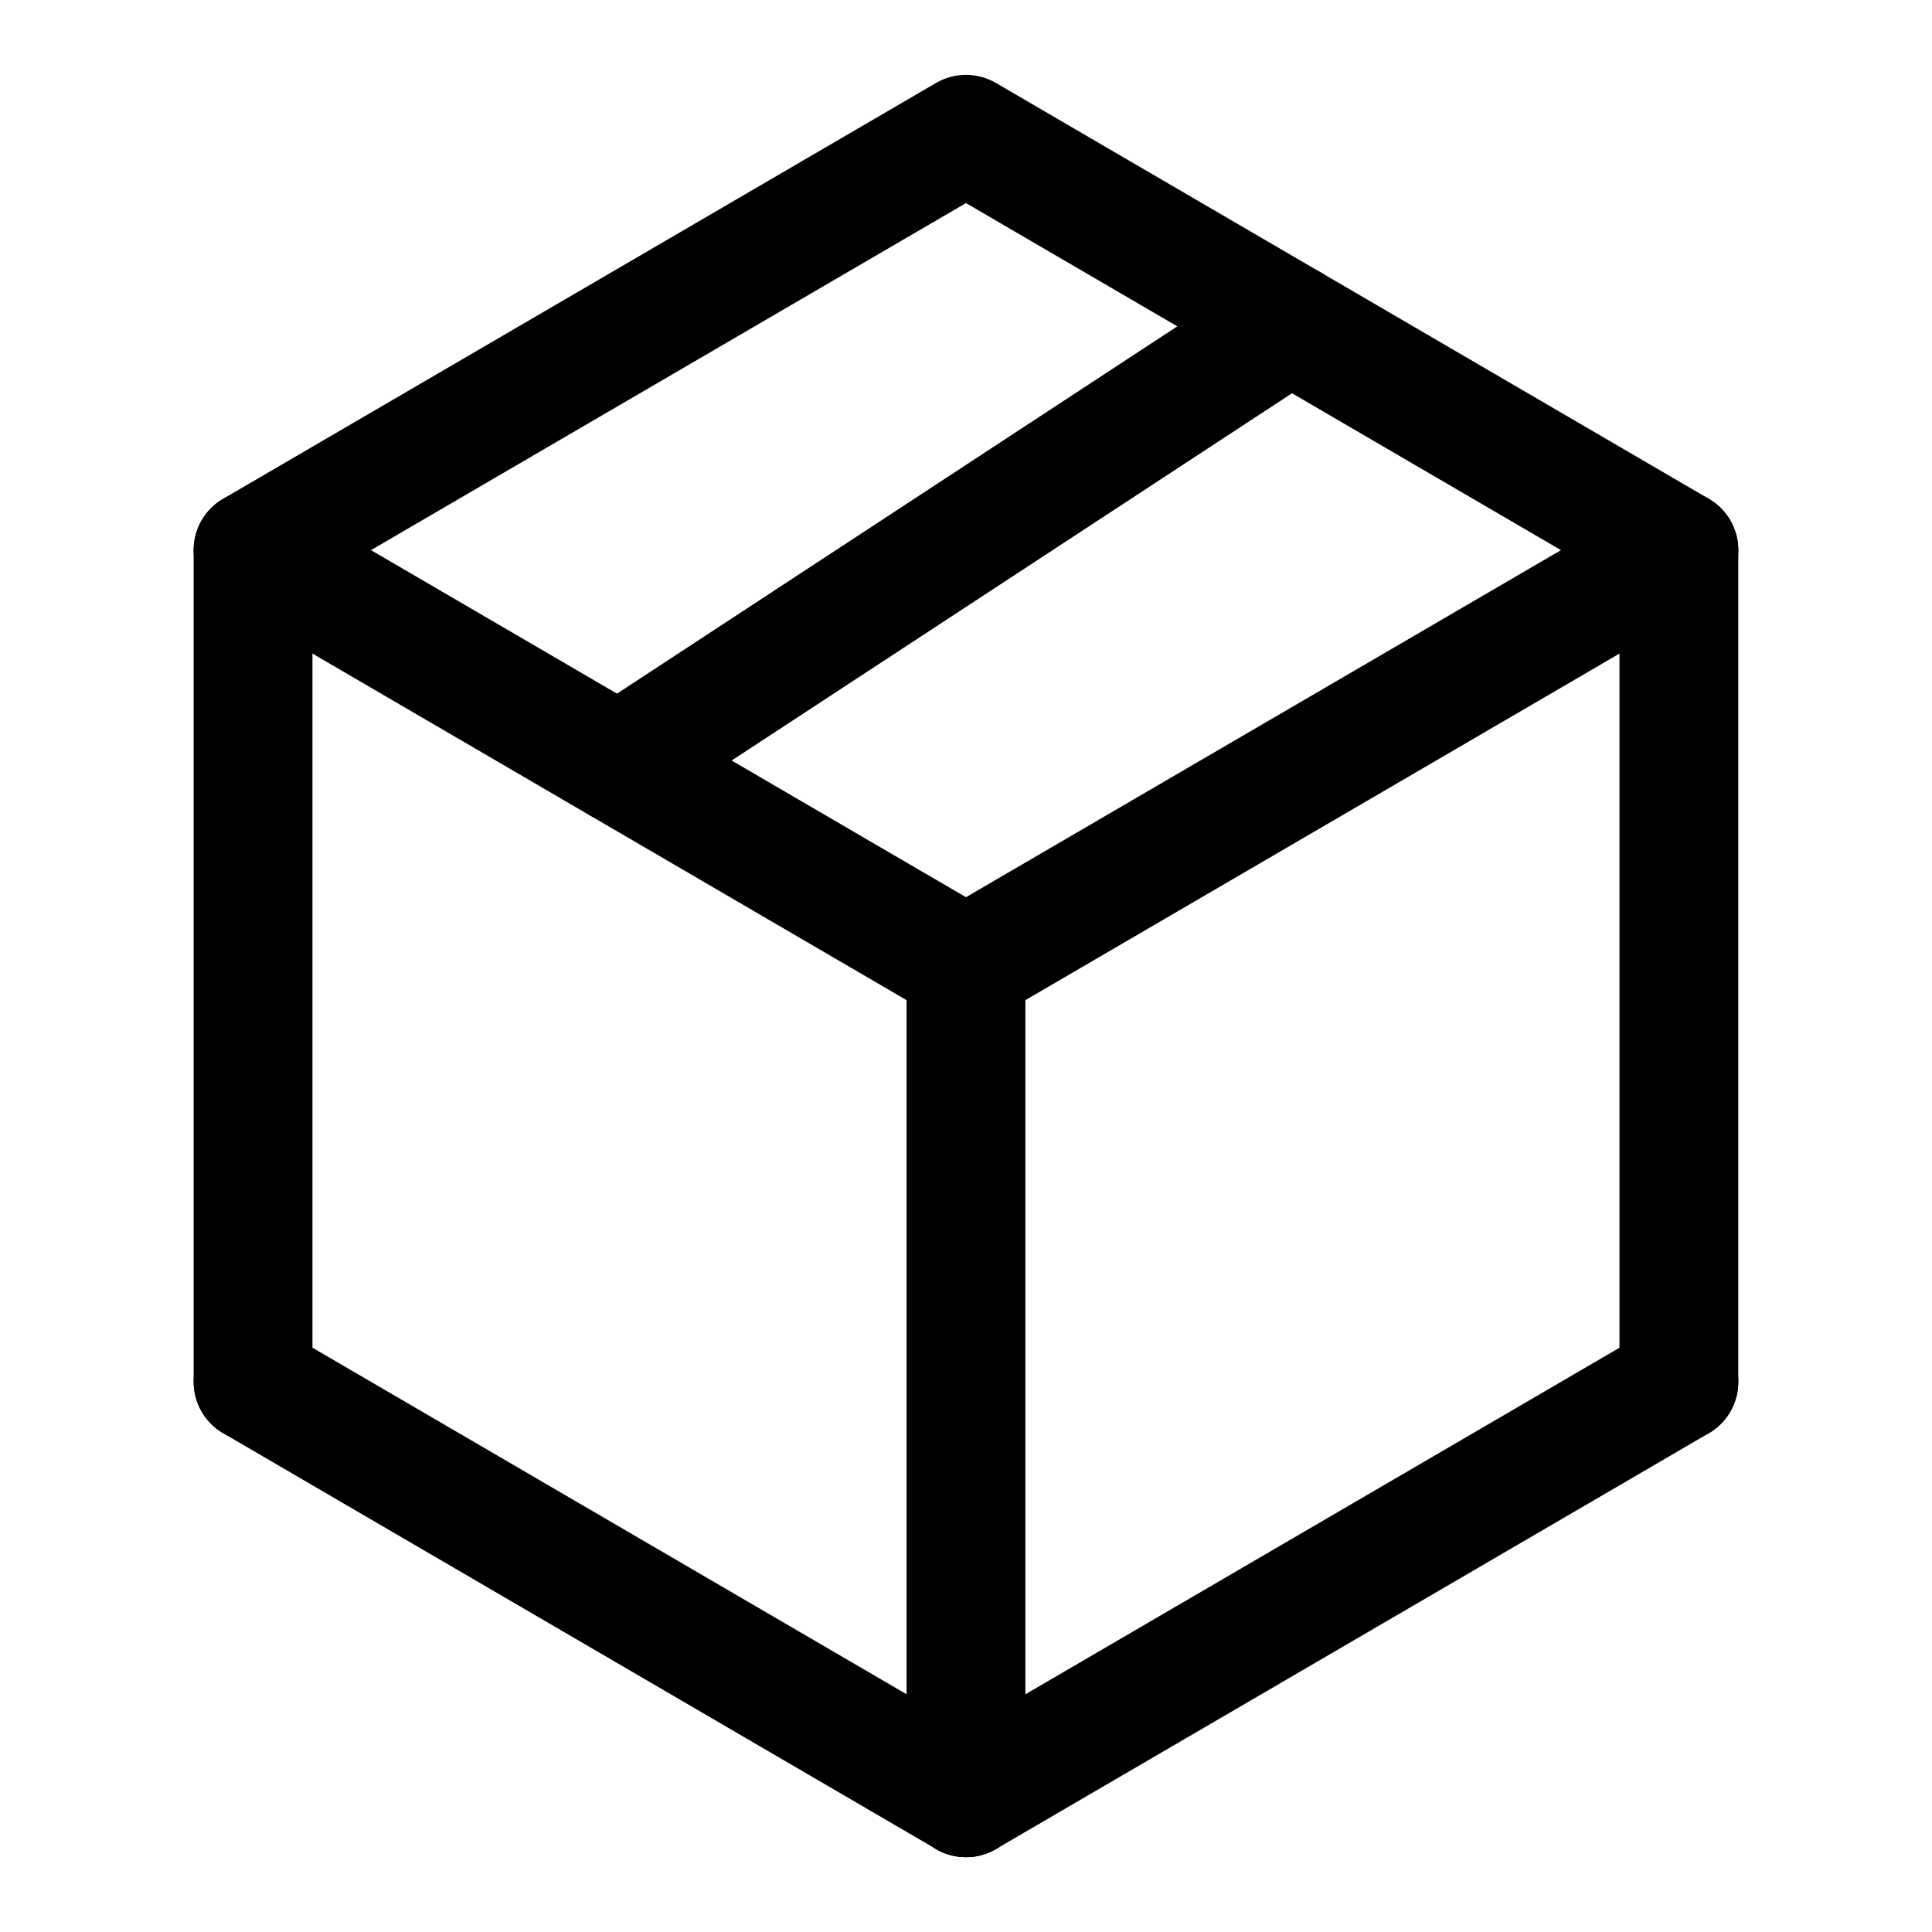 <?xml version="1.0" encoding="UTF-8"?>
<!-- Uploaded to: ICON Repo, www.svgrepo.com, Generator: ICON Repo Mixer Tools -->
<svg fill="#000000" width="800px" height="800px" version="1.1" viewBox="144 144 512 512" xmlns="http://www.w3.org/2000/svg">
 <g fill-rule="evenodd">
  <path d="m407.93 165.98c-4.894-2.852-10.973-2.852-15.871 0l-188.93 110.21c-4.832 2.816-7.809 7.996-7.809 13.602 0 5.606 2.977 10.785 7.809 13.602l188.93 110.21c4.894 2.852 10.973 2.852 15.871 0l188.93-110.21c4.832-2.816 7.809-7.996 7.809-13.602 0-5.606-2.977-10.785-7.809-13.602zm-7.934 31.836 157.68 91.977s-157.68 91.977-157.68 91.977-157.68-91.977-157.68-91.977z"/>
  <path d="m384.25 400v220.42c0 8.691 7.055 15.742 15.742 15.742 8.691 0 15.742-7.055 15.742-15.742v-220.42c0-8.691-7.055-15.742-15.742-15.742-8.691 0-15.742 7.055-15.742 15.742z"/>
  <path d="m195.32 289.79v220.42c0 8.691 7.055 15.742 15.742 15.742 8.691 0 15.742-7.055 15.742-15.742v-220.42c0-8.691-7.055-15.742-15.742-15.742-8.691 0-15.742 7.055-15.742 15.742z"/>
  <path d="m573.18 289.79v220.42c0 8.691 7.055 15.742 15.742 15.742 8.691 0 15.742-7.055 15.742-15.742v-220.42c0-8.691-7.055-15.742-15.742-15.742-8.691 0-15.742 7.055-15.742 15.742z"/>
  <path d="m203.14 523.81 188.93 110.21c7.512 4.375 17.16 1.844 21.539-5.668 4.375-7.512 1.844-17.16-5.668-21.539l-188.93-110.21c-7.512-4.375-17.16-1.844-21.539 5.668-4.375 7.512-1.844 17.16 5.668 21.539z"/>
  <path d="m580.99 496.61-188.93 110.21c-7.512 4.375-10.043 14.027-5.668 21.539 4.375 7.512 14.027 10.043 21.539 5.668l188.93-110.21c7.512-4.375 10.043-14.027 5.668-21.539-4.375-7.512-14.027-10.043-21.539-5.668z"/>
  <path d="m316.62 359.49 177.94-116.62c7.258-4.769 9.289-14.531 4.535-21.805-4.769-7.258-14.531-9.289-21.805-4.535l-177.92 116.63c-7.273 4.754-9.305 14.516-4.551 21.789 4.769 7.273 14.531 9.305 21.805 4.535z"/>
 </g>
</svg>